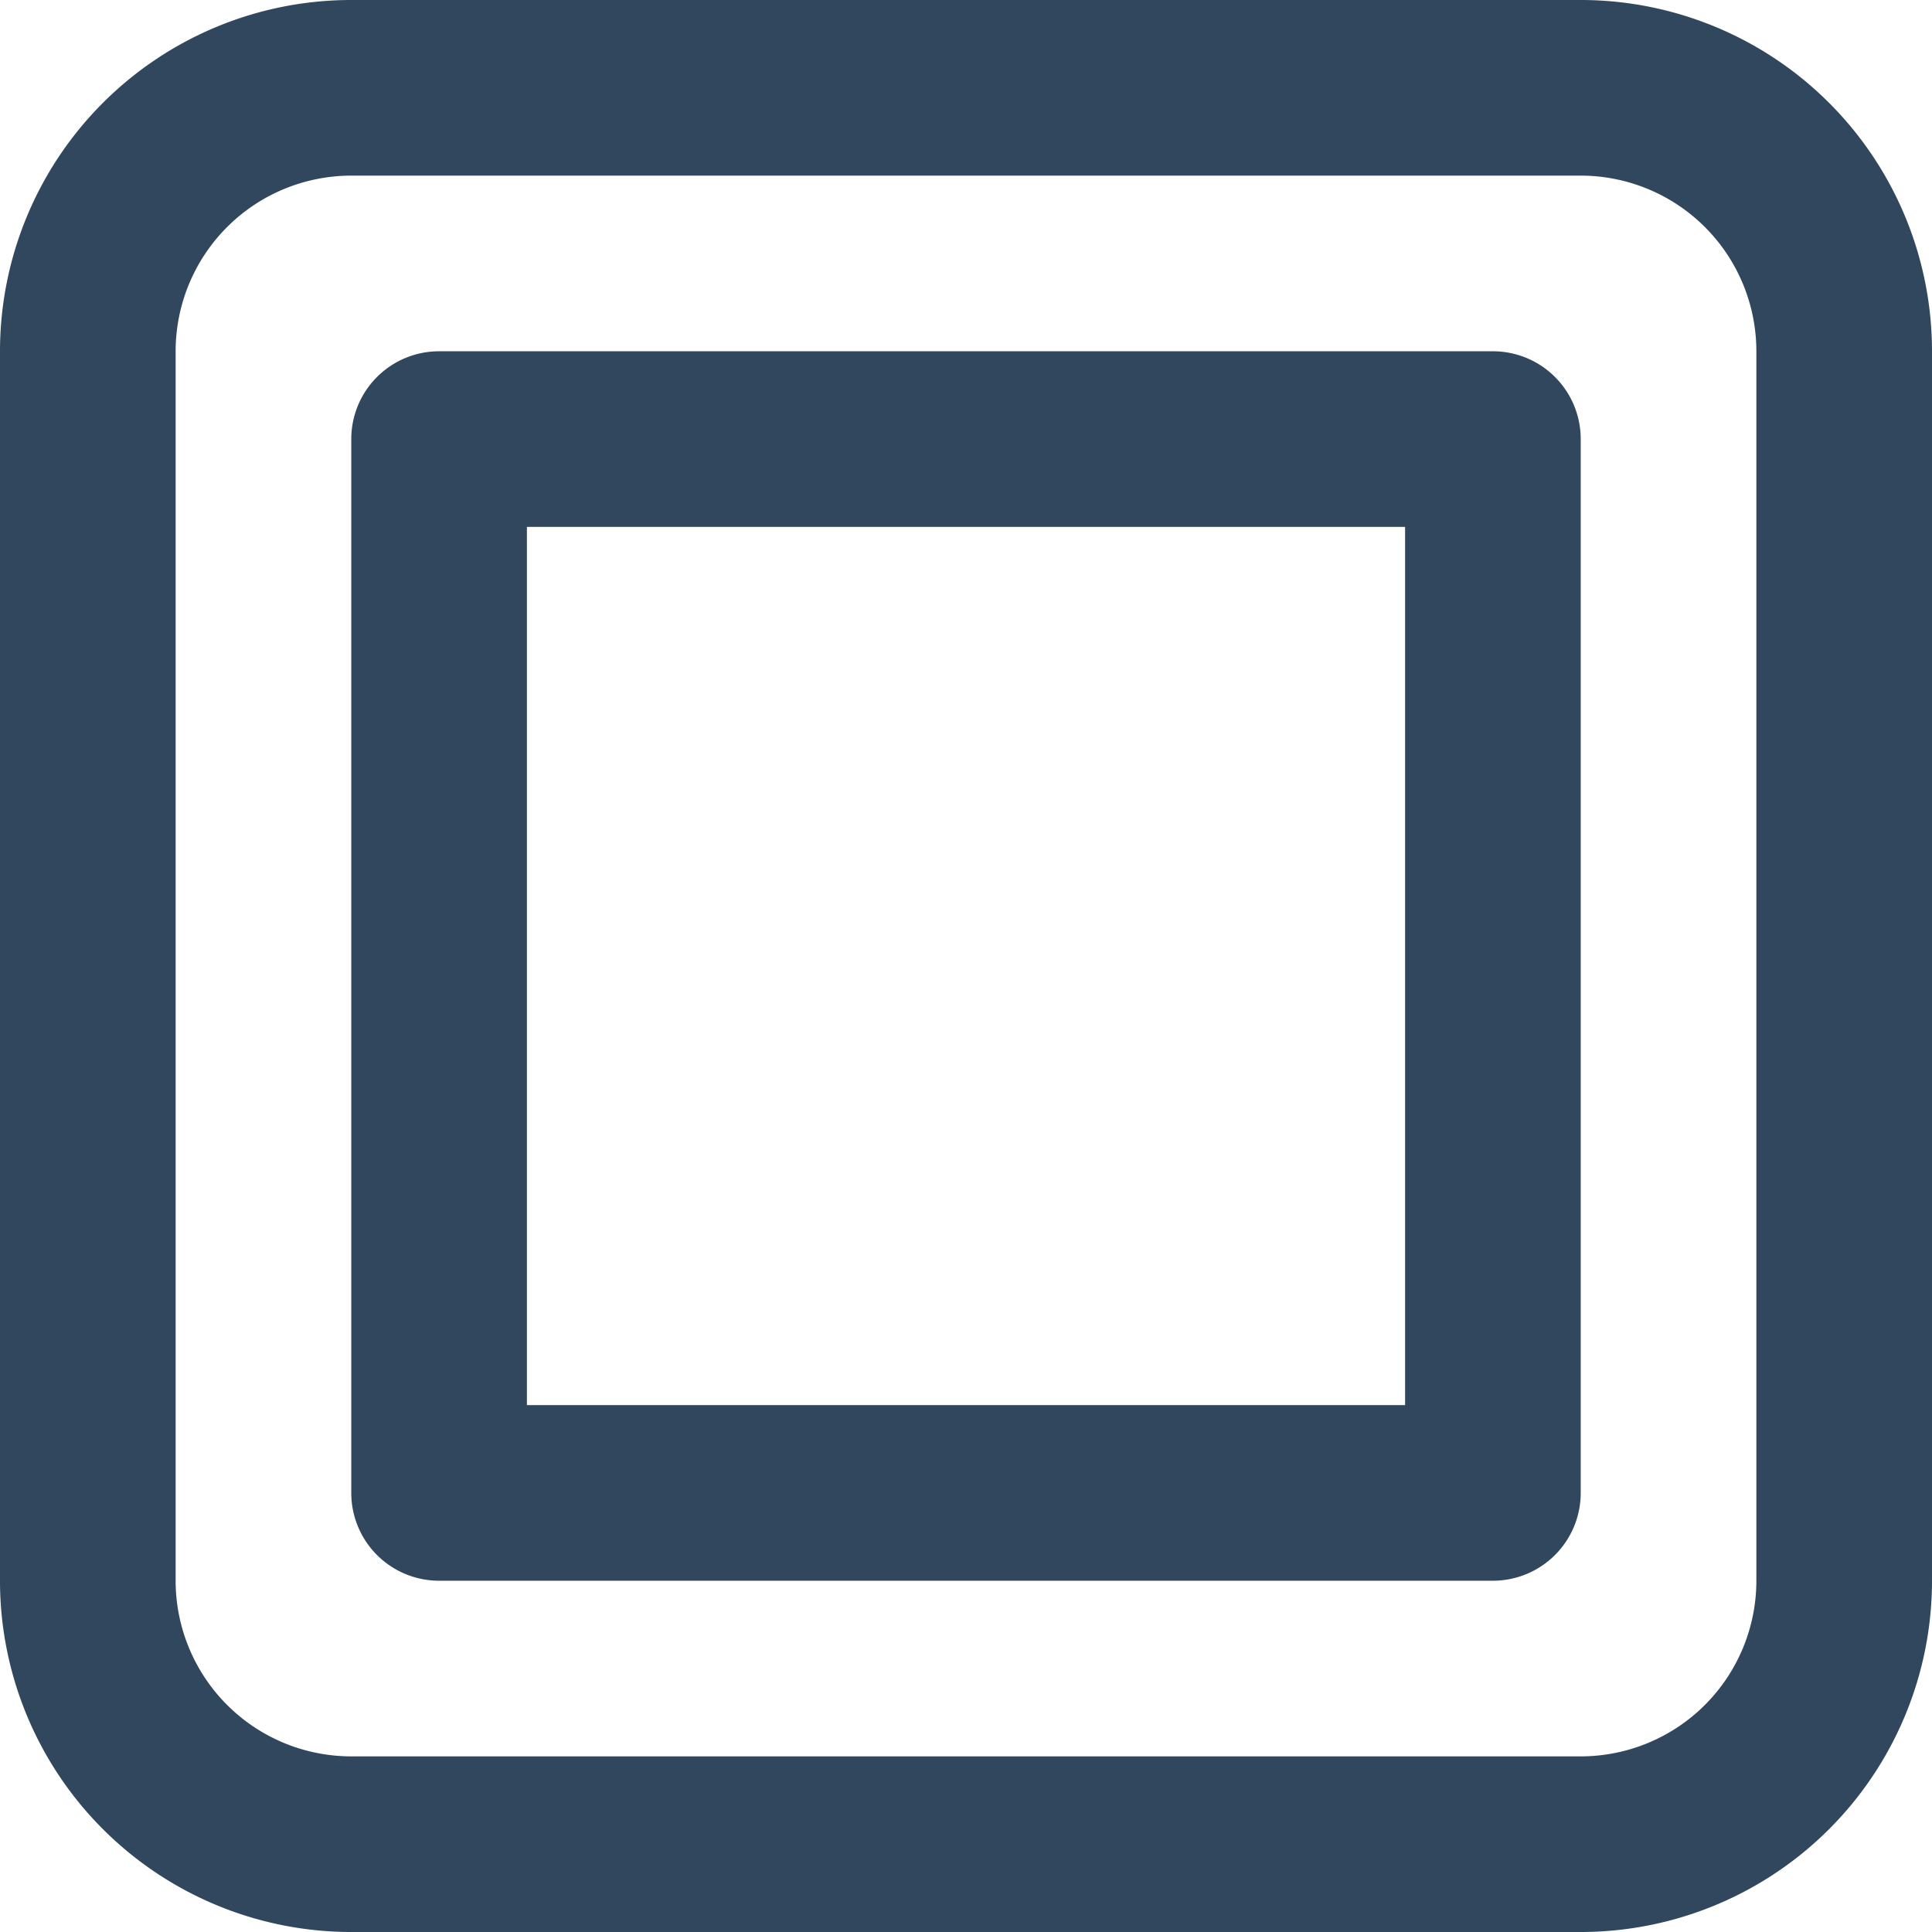 <svg xmlns="http://www.w3.org/2000/svg" width="16.5" height="16.5" viewBox="0 0 16.5 16.5">
  <path id="Path_9884" data-name="Path 9884" d="M6.75,3.75h10.5a3,3,0,0,1,3,3v10.5a3,3,0,0,1-3,3H6.75a3,3,0,0,1-3-3V6.75A3,3,0,0,1,6.75,3.75Zm10.5,15a1.5,1.5,0,0,0,1.5-1.5V6.75a1.5,1.5,0,0,0-1.5-1.5H6.75a1.5,1.5,0,0,0-1.5,1.5v10.5a1.5,1.5,0,0,0,1.5,1.5ZM7.5,6.75h9a.75.75,0,0,1,.75.75v9a.75.75,0,0,1-.75.75h-9a.75.75,0,0,1-.75-.75v-9A.75.75,0,0,1,7.5,6.75Zm8.25,1.5H8.25v7.5h7.5Z" transform="translate(-3.75 -3.75)" fill="#31475d"/>
</svg>
